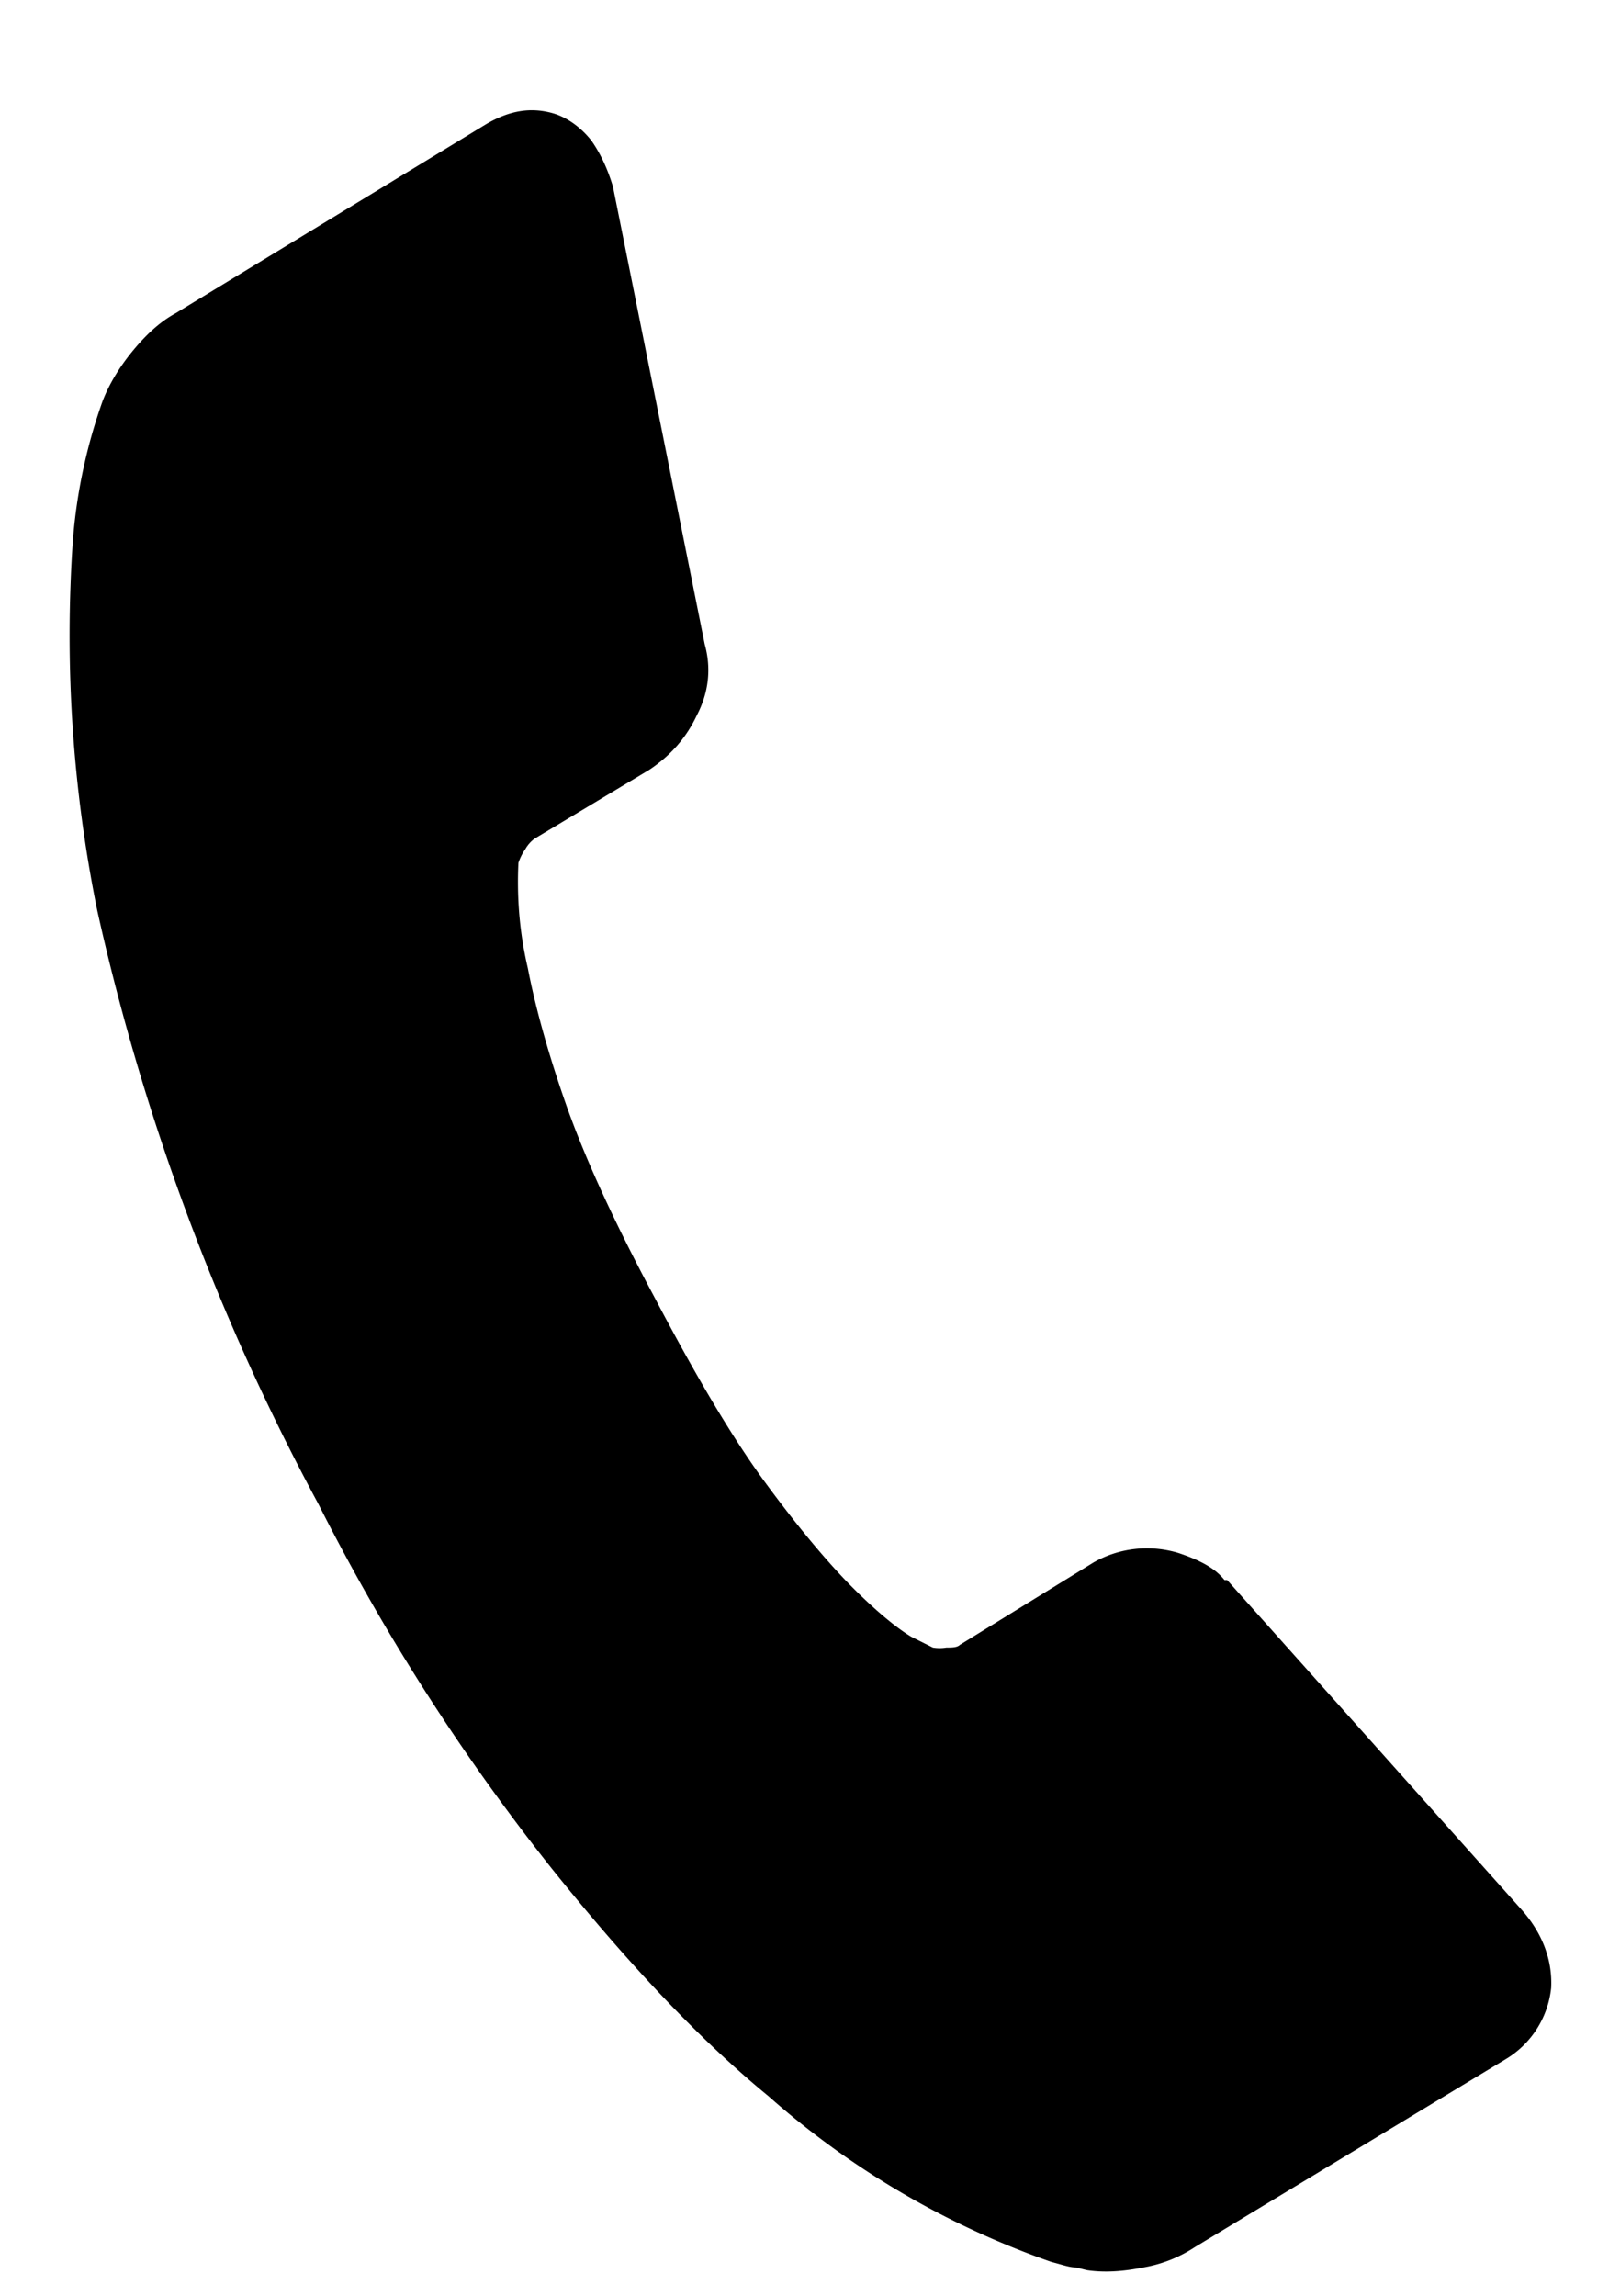 <svg xmlns="http://www.w3.org/2000/svg" width="12" height="17" viewBox="0 0 12 17"><path d="M11.49 14.72a.7.7 0 0 1-.34.53l-2.3 1.39a1 1 0 0 1-.38.15c-.15.03-.29.04-.42.02l-.08-.02c-.05 0-.1-.02-.18-.04a6.29 6.29 0 0 1-2.1-1.23c-.5-.41-1.03-.97-1.6-1.68a15.8 15.8 0 0 1-1.73-2.7 17.07 17.07 0 0 1-1.64-4.4A10.23 10.23 0 0 1 .54 4a4 4 0 0 1 .22-1.03c.05-.13.13-.26.23-.38s.2-.21.31-.27L3.6.92c.17-.1.33-.13.5-.08.1.03.2.1.28.2.07.1.12.21.16.34l.68 3.39c.05.18.03.36-.06.53-.08.17-.2.3-.35.4l-.85.51a.25.25 0 0 0-.07.08.37.37 0 0 0-.05.1c-.01.22 0 .48.07.78.05.26.14.6.28 1s.36.88.66 1.44c.3.57.57 1.03.82 1.37.25.34.47.6.65.78.18.18.33.3.43.36l.16.08a.3.3 0 0 0 .1 0c.04 0 .08 0 .1-.02l.99-.61a.8.8 0 0 1 .63-.07c.15.05.27.11.34.2h.02l2.18 2.44c.16.18.23.38.22.58z"/></svg>